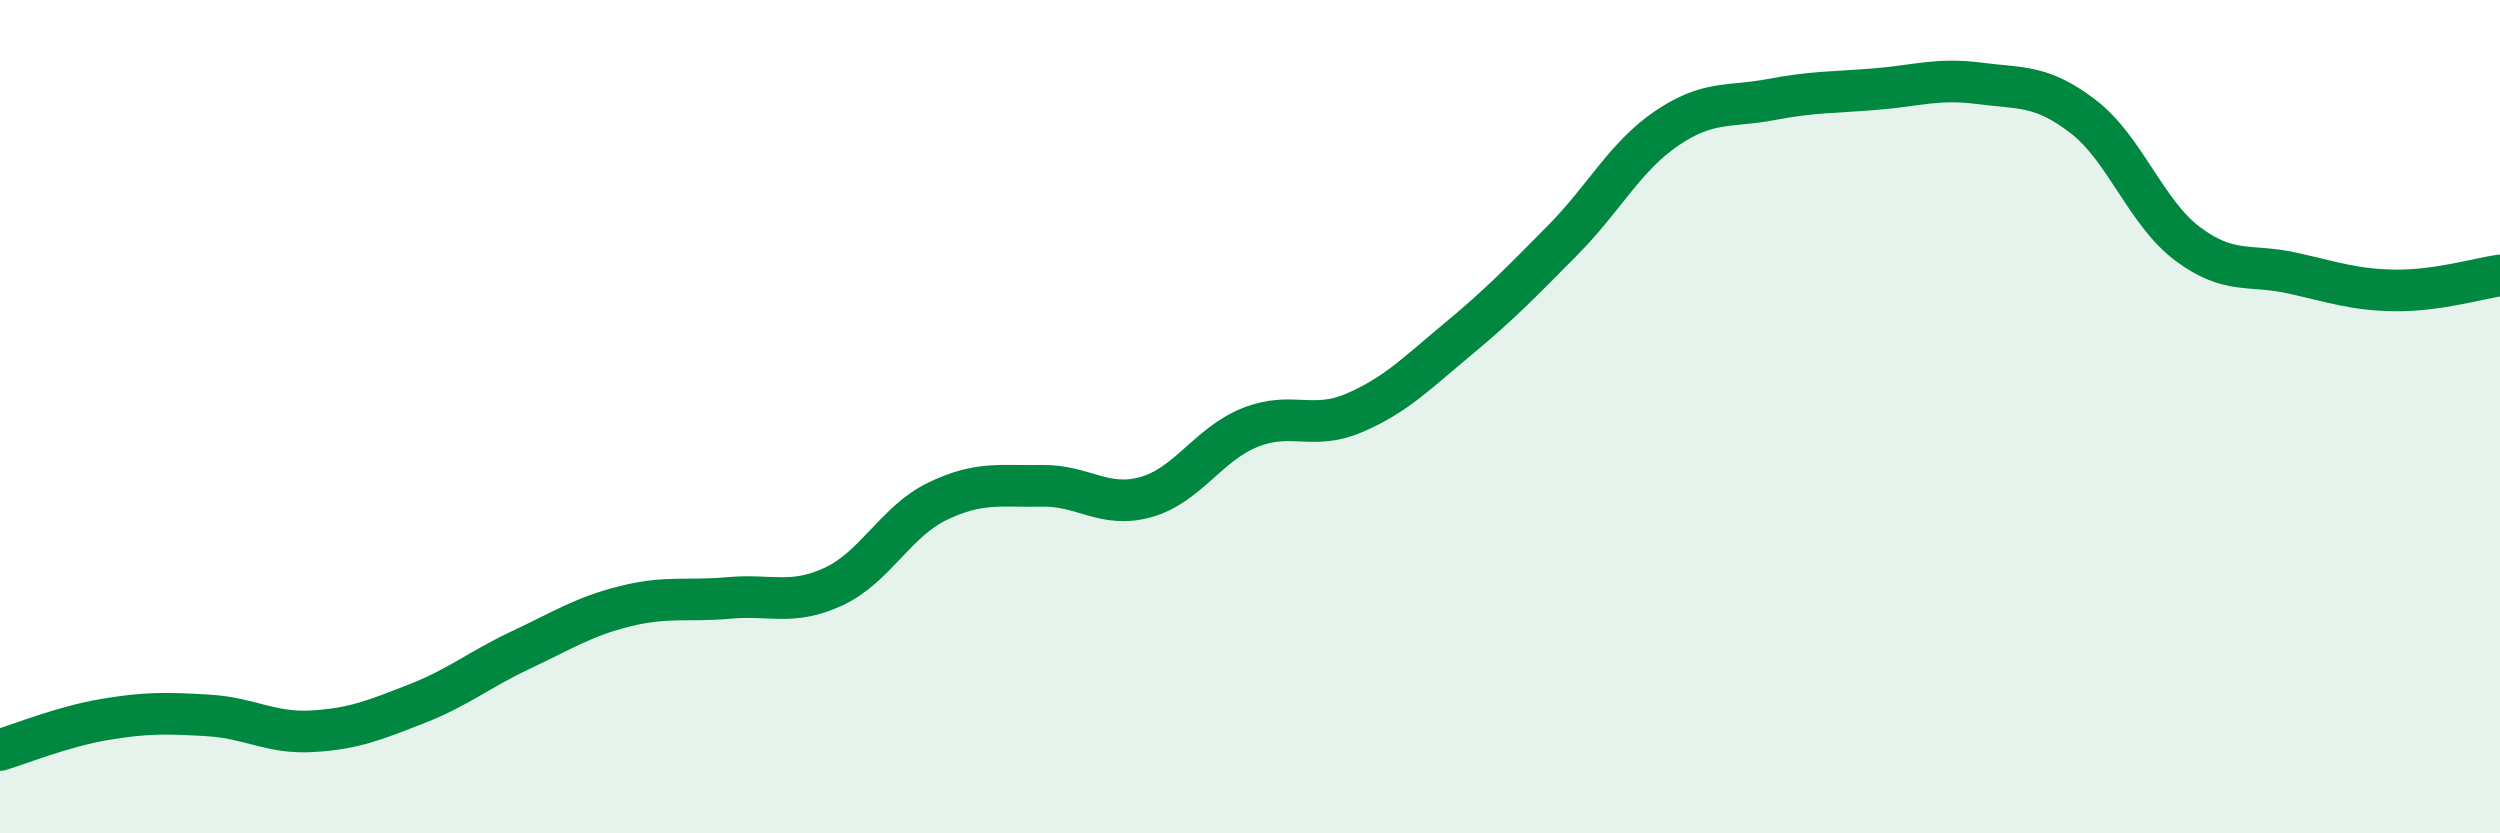 
    <svg width="60" height="20" viewBox="0 0 60 20" xmlns="http://www.w3.org/2000/svg">
      <path
        d="M 0,18 C 0.5,17.85 1.5,17.44 2.5,17.27 C 3.5,17.1 4,17.11 5,17.17 C 6,17.23 6.5,17.61 7.5,17.55 C 8.5,17.49 9,17.28 10,16.89 C 11,16.5 11.5,16.07 12.5,15.6 C 13.5,15.13 14,14.8 15,14.55 C 16,14.3 16.5,14.44 17.5,14.35 C 18.5,14.26 19,14.54 20,14.08 C 21,13.62 21.5,12.51 22.5,12.03 C 23.5,11.55 24,11.68 25,11.66 C 26,11.64 26.5,12.21 27.5,11.93 C 28.5,11.65 29,10.66 30,10.26 C 31,9.86 31.5,10.34 32.5,9.91 C 33.5,9.48 34,8.96 35,8.13 C 36,7.3 36.5,6.78 37.5,5.77 C 38.5,4.76 39,3.76 40,3.08 C 41,2.4 41.5,2.58 42.5,2.39 C 43.5,2.2 44,2.22 45,2.14 C 46,2.06 46.5,1.87 47.5,2 C 48.5,2.13 49,2.03 50,2.8 C 51,3.57 51.5,5.1 52.5,5.85 C 53.5,6.6 54,6.33 55,6.55 C 56,6.77 56.5,6.96 57.5,6.97 C 58.5,6.98 59.5,6.68 60,6.61L60 20L0 20Z"
        fill="#008740"
        opacity="0.1"
        stroke-linecap="round"
        stroke-linejoin="round"
      />
      <path
        d="M 0,18 C 0.5,17.85 1.5,17.44 2.5,17.27 C 3.5,17.1 4,17.11 5,17.17 C 6,17.23 6.5,17.61 7.5,17.55 C 8.5,17.49 9,17.28 10,16.89 C 11,16.5 11.5,16.07 12.5,15.6 C 13.5,15.13 14,14.8 15,14.55 C 16,14.3 16.5,14.44 17.5,14.35 C 18.5,14.26 19,14.54 20,14.08 C 21,13.62 21.5,12.51 22.5,12.03 C 23.5,11.55 24,11.68 25,11.66 C 26,11.64 26.5,12.21 27.5,11.93 C 28.5,11.65 29,10.66 30,10.26 C 31,9.86 31.5,10.34 32.5,9.91 C 33.5,9.48 34,8.96 35,8.13 C 36,7.3 36.5,6.78 37.5,5.77 C 38.5,4.76 39,3.76 40,3.08 C 41,2.4 41.5,2.58 42.5,2.39 C 43.5,2.2 44,2.22 45,2.14 C 46,2.06 46.5,1.87 47.5,2 C 48.5,2.13 49,2.03 50,2.8 C 51,3.57 51.5,5.1 52.5,5.85 C 53.5,6.6 54,6.33 55,6.55 C 56,6.77 56.5,6.96 57.5,6.97 C 58.5,6.98 59.5,6.68 60,6.61"
        stroke="#008740"
        stroke-width="1"
        fill="none"
        stroke-linecap="round"
        stroke-linejoin="round"
      />
    </svg>
  